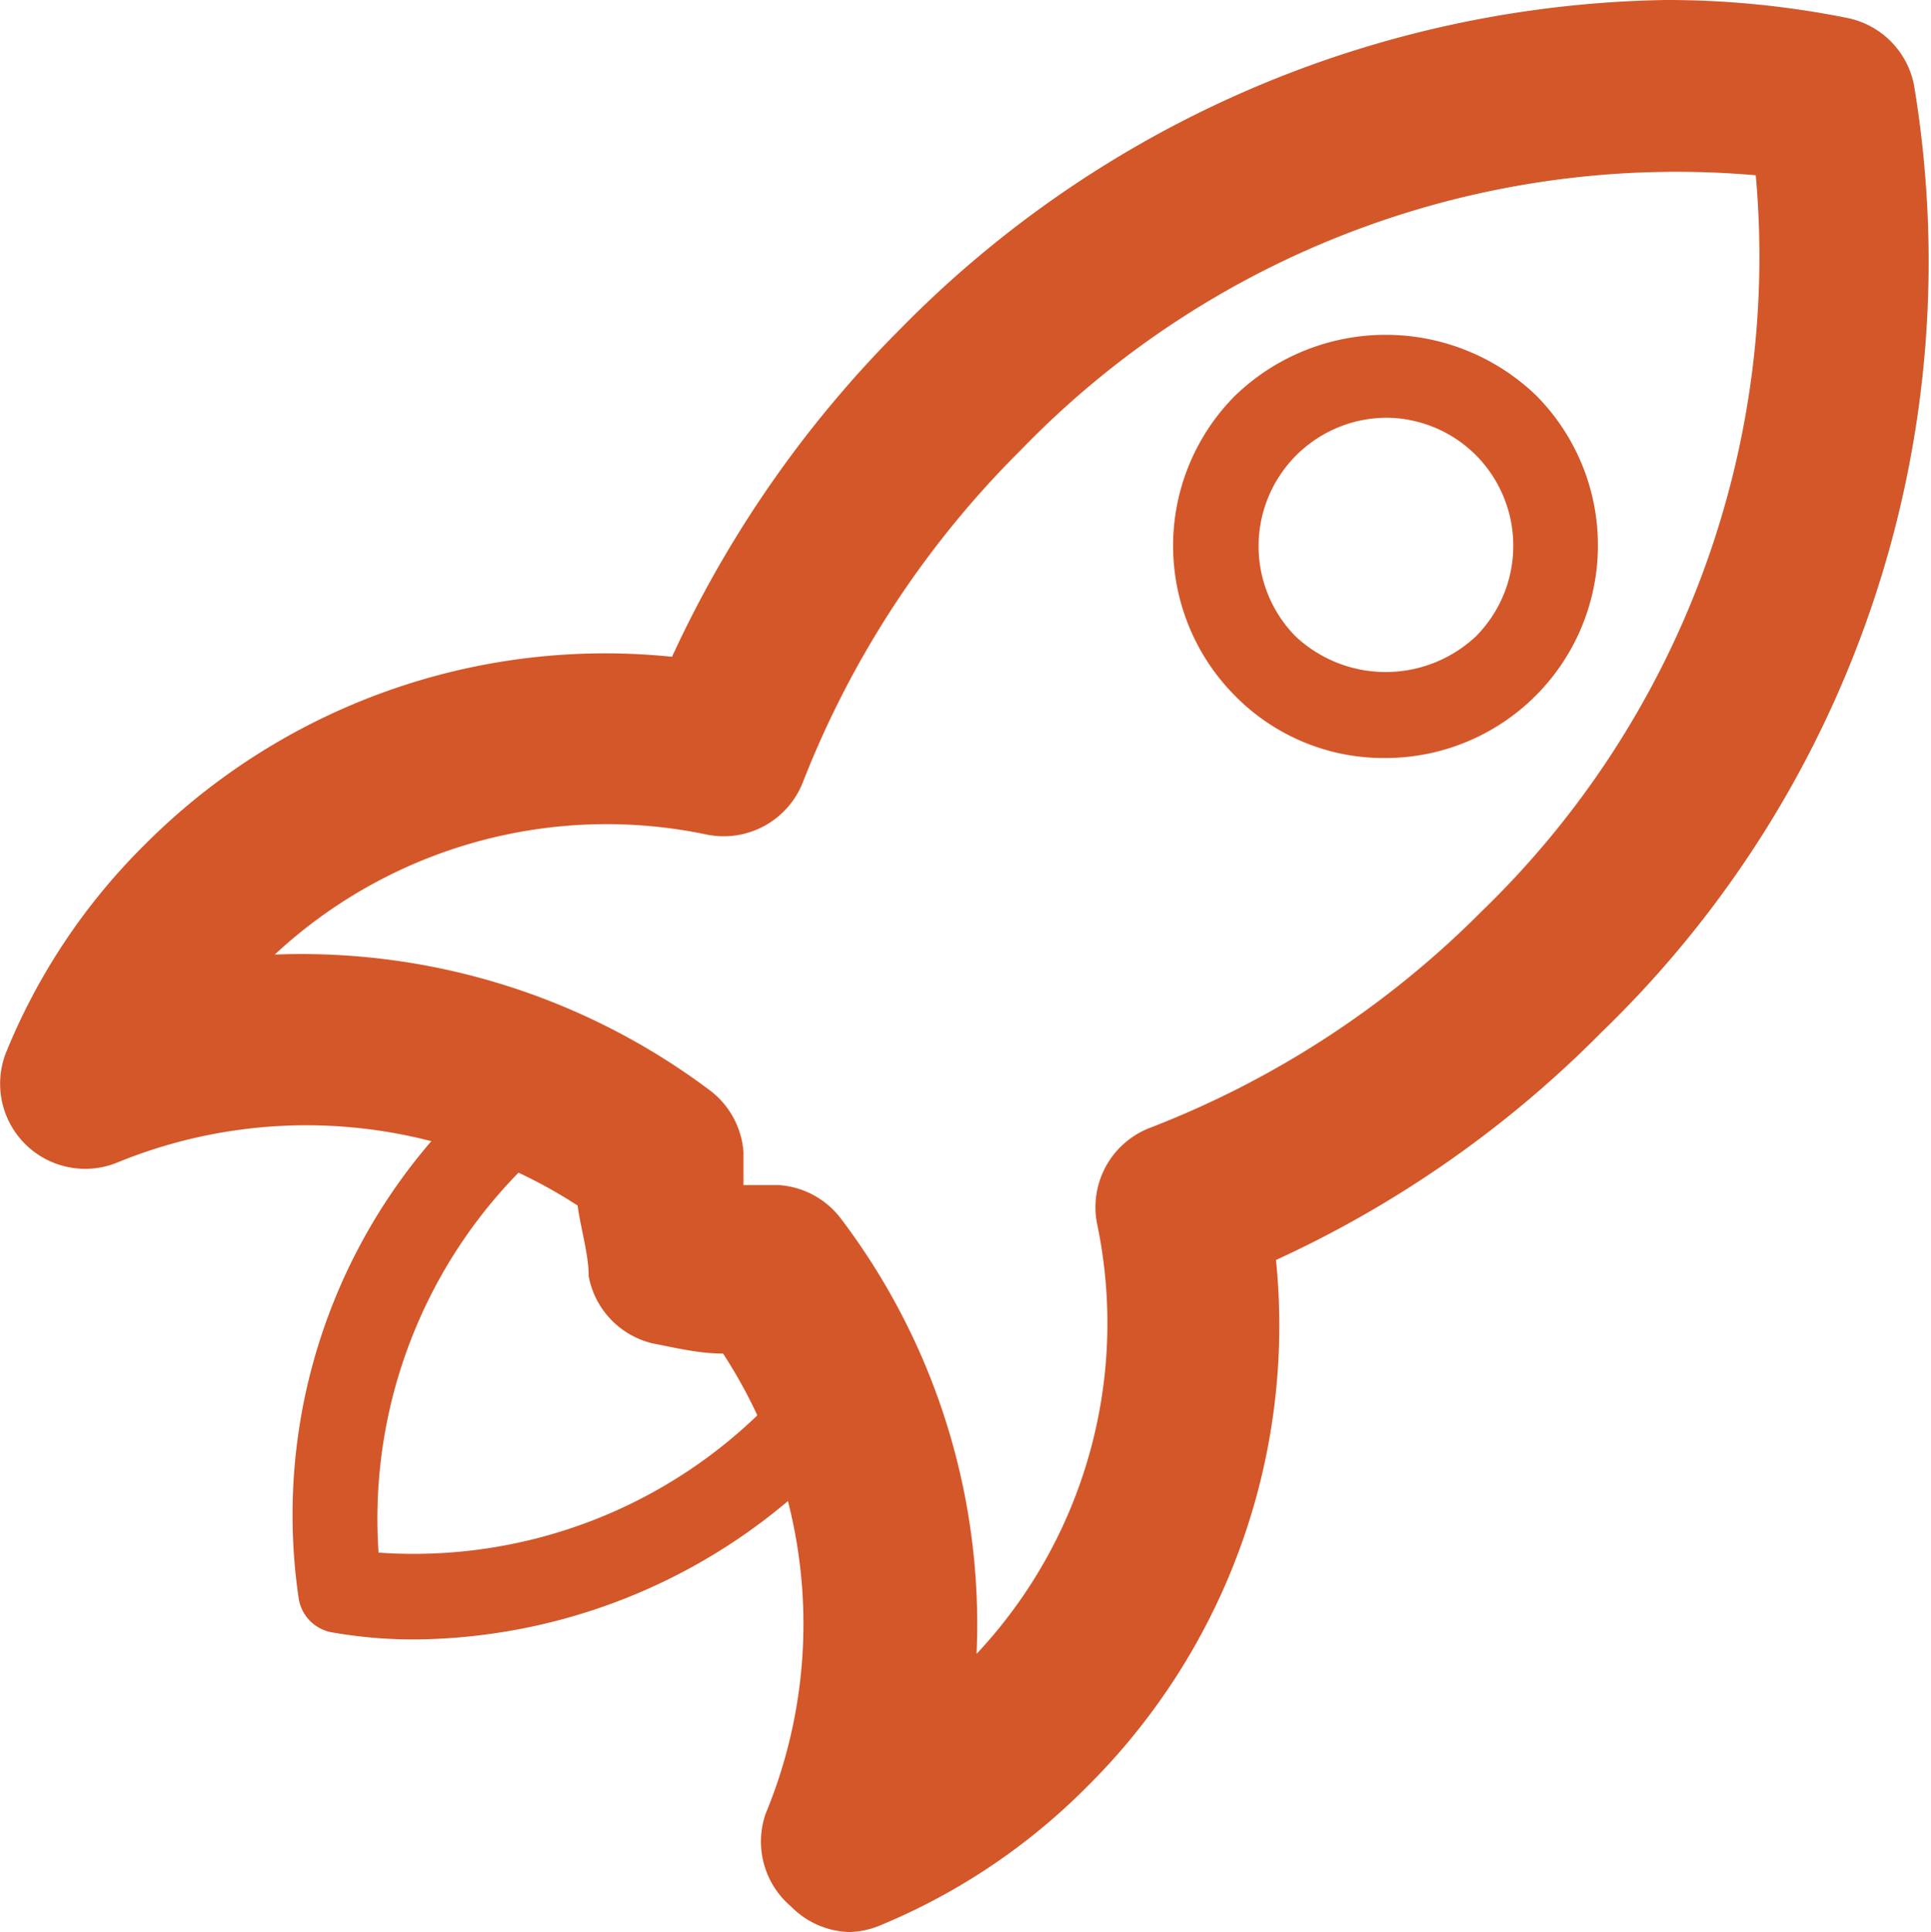 <?xml version="1.0" encoding="UTF-8"?> <svg xmlns="http://www.w3.org/2000/svg" viewBox="0 0 22.7 22.71"><defs><style>.cls-1{fill:#d35729;}</style></defs><title>Asset 8</title><g id="Layer_2" data-name="Layer 2"><g id="Layer_3" data-name="Layer 3"><path class="cls-1" d="M10,22.71a1,1,0,0,1-.7-.3A1,1,0,0,1,9,21.32a5.82,5.82,0,0,0-.5-5.41c-.29,0-.57-.07-.83-.12A1,1,0,0,1,6.92,15c0-.26-.09-.54-.13-.83a5.86,5.86,0,0,0-5.4-.51A1,1,0,0,1,.08,12.35,7.32,7.32,0,0,1,1.71,9.92,7.64,7.64,0,0,1,7.9,7.72a13.33,13.33,0,0,1,2.68-3.85,12.9,12.9,0,0,1,9-3.87,10.76,10.76,0,0,1,2.13.21A1,1,0,0,1,22.5,1a12.59,12.59,0,0,1-3.67,11.13A13,13,0,0,1,15,14.81,7.63,7.63,0,0,1,12.78,21a7.42,7.42,0,0,1-2.43,1.63,1,1,0,0,1-.39.08ZM8.78,13.93l.38,0a1,1,0,0,1,.73.4,7.89,7.89,0,0,1,1.59,5.11A5.68,5.68,0,0,0,12.9,14.4a1,1,0,0,1,.61-1.14,11.17,11.17,0,0,0,3.91-2.55,10.7,10.7,0,0,0,3.22-8.65A10.72,10.72,0,0,0,12,5.29a11.3,11.3,0,0,0-2.56,3.9,1,1,0,0,1-1.13.62,5.73,5.73,0,0,0-5.08,1.41,8,8,0,0,1,5.12,1.6,1,1,0,0,1,.39.72c0,.14,0,.27,0,.39Z"></path><path class="cls-1" d="M16.29,8.91a2.45,2.45,0,0,1-1.77-.73,2.5,2.5,0,0,1,0-3.53,2.55,2.55,0,0,1,3.54,0,2.5,2.5,0,0,1-1.77,4.26Zm0-4a1.51,1.51,0,0,0-1.06,2.57,1.55,1.55,0,0,0,2.12,0,1.51,1.51,0,0,0,0-2.13,1.5,1.5,0,0,0-1.06-.44Z"></path><path class="cls-1" d="M4.92,19.27a5.51,5.51,0,0,1-1-.08.48.48,0,0,1-.41-.41,6.73,6.73,0,0,1,2-5.83.5.5,0,1,1,.71.71,5.82,5.82,0,0,0-1.77,4.59,5.83,5.83,0,0,0,4.6-1.76.49.49,0,0,1,.7.7,6.89,6.89,0,0,1-4.83,2.08Z"></path></g></g></svg> 